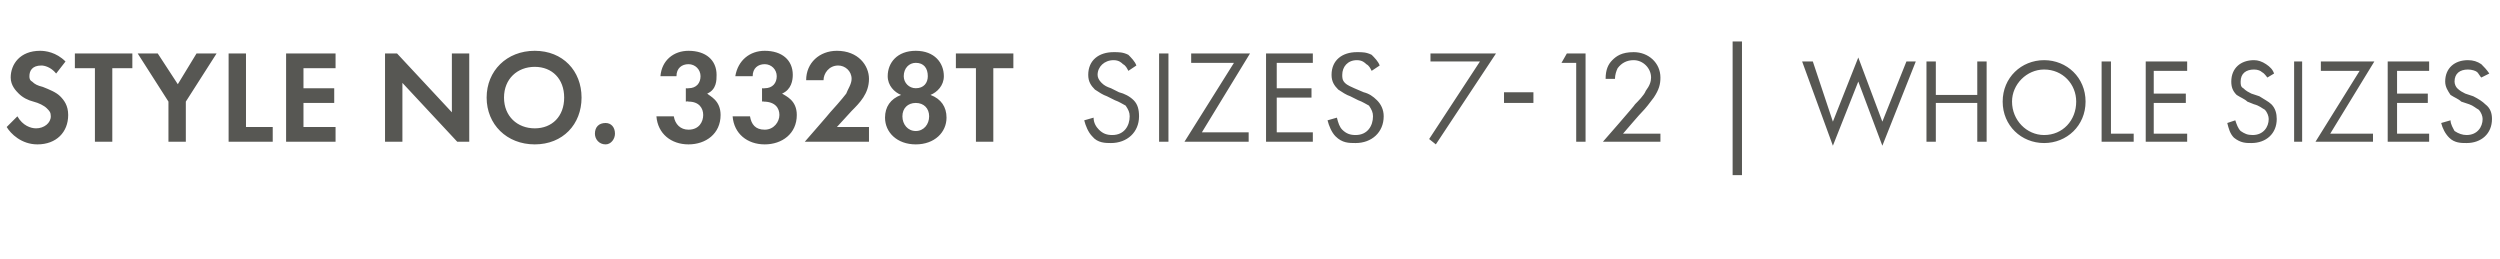 <?xml version="1.0" standalone="no"?><!DOCTYPE svg PUBLIC "-//W3C//DTD SVG 1.1//EN" "http://www.w3.org/Graphics/SVG/1.1/DTD/svg11.dtd"><svg xmlns="http://www.w3.org/2000/svg" version="1.1" width="187px" height="19.4px" viewBox="0 -3 187 19.4" style="top:-3px">  <desc>STYLE NO. 3328t SIZES 7 12 | WHOLE SIZES</desc>  <defs/>  <g id="Polygon395191">    <path d="M 4.2 2.5 C 3.8 2 3.3 1.9 3.1 1.9 C 2.4 1.9 2.2 2.3 2.2 2.7 C 2.2 2.8 2.2 3 2.4 3.1 C 2.6 3.3 2.8 3.4 3.2 3.5 C 3.7 3.7 4.2 3.9 4.5 4.2 C 4.8 4.5 5.1 4.9 5.1 5.6 C 5.1 6.9 4.2 7.8 2.8 7.8 C 1.6 7.8 0.8 7 0.5 6.5 C 0.5 6.5 1.3 5.7 1.3 5.7 C 1.7 6.4 2.3 6.6 2.7 6.6 C 3.3 6.6 3.8 6.2 3.8 5.7 C 3.8 5.4 3.7 5.3 3.5 5.1 C 3.3 4.9 2.9 4.7 2.5 4.6 C 2.1 4.5 1.7 4.3 1.4 4 C 1.2 3.8 0.8 3.4 0.8 2.8 C 0.8 1.8 1.5 0.8 3 0.8 C 3.4 0.8 4.2 0.9 4.9 1.6 C 4.9 1.6 4.2 2.5 4.2 2.5 Z M 8.4 2.1 L 8.4 7.6 L 7.1 7.6 L 7.1 2.1 L 5.6 2.1 L 5.6 1 L 9.9 1 L 9.9 2.1 L 8.4 2.1 Z M 12.6 4.6 L 10.3 1 L 11.8 1 L 13.3 3.3 L 14.7 1 L 16.2 1 L 13.9 4.6 L 13.9 7.6 L 12.6 7.6 L 12.6 4.6 Z M 18.4 1 L 18.4 6.5 L 20.4 6.5 L 20.4 7.6 L 17.1 7.6 L 17.1 1 L 18.4 1 Z M 25.1 2.1 L 22.7 2.1 L 22.7 3.6 L 25 3.6 L 25 4.7 L 22.7 4.7 L 22.7 6.5 L 25.1 6.5 L 25.1 7.6 L 21.4 7.6 L 21.4 1 L 25.1 1 L 25.1 2.1 Z M 28.8 7.6 L 28.8 1 L 29.7 1 L 33.8 5.4 L 33.8 1 L 35.1 1 L 35.1 7.6 L 34.2 7.6 L 30.1 3.2 L 30.1 7.6 L 28.8 7.6 Z M 43.5 4.3 C 43.5 6.3 42.1 7.8 40 7.8 C 37.9 7.8 36.4 6.3 36.4 4.3 C 36.4 2.3 37.9 0.8 40 0.8 C 42.1 0.8 43.5 2.3 43.5 4.3 Z M 42.2 4.3 C 42.2 2.9 41.3 2 40 2 C 38.7 2 37.7 2.9 37.7 4.3 C 37.7 5.7 38.7 6.6 40 6.6 C 41.3 6.6 42.2 5.7 42.2 4.3 Z M 45.3 6.2 C 45.7 6.2 46 6.5 46 7 C 46 7.4 45.7 7.8 45.3 7.8 C 44.8 7.8 44.5 7.4 44.5 7 C 44.5 6.5 44.8 6.2 45.3 6.2 Z M 49.4 2.7 C 49.5 1.5 50.4 0.8 51.5 0.8 C 52.8 0.8 53.6 1.5 53.6 2.6 C 53.6 3 53.6 3.7 52.9 4 C 53.1 4.2 53.9 4.5 53.9 5.6 C 53.9 7 52.8 7.8 51.5 7.8 C 50.2 7.8 49.2 7 49.1 5.7 C 49.1 5.7 50.4 5.7 50.4 5.7 C 50.5 6.3 50.9 6.7 51.5 6.7 C 52.3 6.7 52.6 6.1 52.6 5.6 C 52.6 5.1 52.3 4.6 51.5 4.6 C 51.46 4.56 51.3 4.6 51.3 4.6 L 51.3 3.6 C 51.3 3.6 51.47 3.62 51.5 3.6 C 52.1 3.6 52.4 3.2 52.4 2.7 C 52.4 2.2 52 1.8 51.5 1.8 C 51 1.8 50.6 2.1 50.6 2.7 C 50.6 2.7 49.4 2.7 49.4 2.7 Z M 55 2.7 C 55.2 1.5 56.1 0.8 57.2 0.8 C 58.5 0.8 59.3 1.5 59.3 2.6 C 59.3 3 59.2 3.7 58.5 4 C 58.8 4.2 59.6 4.5 59.6 5.6 C 59.6 7 58.5 7.8 57.2 7.8 C 55.9 7.8 54.9 7 54.8 5.7 C 54.8 5.7 56.1 5.7 56.1 5.7 C 56.2 6.3 56.5 6.7 57.2 6.7 C 57.9 6.7 58.3 6.1 58.3 5.6 C 58.3 5.1 58 4.6 57.1 4.6 C 57.14 4.56 57 4.6 57 4.6 L 57 3.6 C 57 3.6 57.15 3.62 57.2 3.6 C 57.8 3.6 58.1 3.2 58.1 2.7 C 58.1 2.2 57.7 1.8 57.2 1.8 C 56.7 1.8 56.3 2.1 56.3 2.7 C 56.3 2.7 55 2.7 55 2.7 Z M 62.1 5.4 C 62.2 5.3 63 4.4 63.3 4 C 63.4 3.7 63.7 3.3 63.7 2.9 C 63.7 2.3 63.2 1.9 62.7 1.9 C 62 1.9 61.6 2.5 61.6 3 C 61.6 3 60.3 3 60.3 3 C 60.3 1.7 61.3 0.8 62.6 0.8 C 64.2 0.8 65 1.9 65 2.9 C 65 4 64.3 4.7 63.7 5.3 C 63.74 5.26 62.6 6.5 62.6 6.5 L 65 6.5 L 65 7.6 L 60.2 7.6 C 60.2 7.6 62.12 5.4 62.1 5.4 Z M 69.6 4.1 C 70.4 4.4 70.8 5 70.8 5.8 C 70.8 6.9 69.9 7.8 68.5 7.8 C 67.1 7.8 66.2 6.9 66.2 5.8 C 66.2 5 66.6 4.4 67.4 4.1 C 66.9 3.9 66.4 3.4 66.4 2.7 C 66.4 1.7 67.1 0.8 68.5 0.8 C 69.9 0.8 70.6 1.7 70.6 2.7 C 70.6 3.4 70.1 3.9 69.6 4.1 C 69.6 4.1 69.6 4.1 69.6 4.1 Z M 69.4 2.7 C 69.4 2.1 69.1 1.7 68.5 1.7 C 68 1.7 67.6 2.1 67.6 2.7 C 67.6 3.2 68 3.6 68.5 3.6 C 69.1 3.6 69.4 3.2 69.4 2.7 Z M 69.5 5.7 C 69.5 5.1 69.1 4.7 68.5 4.7 C 67.9 4.7 67.5 5.1 67.5 5.7 C 67.5 6.3 67.9 6.8 68.5 6.8 C 69.1 6.8 69.5 6.3 69.5 5.7 Z M 74.3 2.1 L 74.3 7.6 L 73 7.6 L 73 2.1 L 71.5 2.1 L 71.5 1 L 75.8 1 L 75.8 2.1 L 74.3 2.1 Z M 84.4 2.3 C 84.3 2.1 84.2 1.9 84 1.8 C 83.9 1.7 83.7 1.5 83.3 1.5 C 82.6 1.5 82.1 2 82.1 2.6 C 82.1 2.8 82.2 3 82.4 3.2 C 82.6 3.4 82.8 3.5 83.1 3.6 C 83.1 3.6 83.7 3.9 83.7 3.9 C 84.1 4 84.5 4.2 84.8 4.5 C 85.1 4.8 85.2 5.2 85.2 5.7 C 85.2 6.9 84.3 7.7 83.1 7.7 C 82.7 7.7 82.1 7.7 81.7 7.2 C 81.4 6.9 81.2 6.4 81.1 6 C 81.1 6 81.8 5.8 81.8 5.8 C 81.8 6.2 82 6.5 82.2 6.7 C 82.5 7 82.8 7.1 83.2 7.1 C 84.1 7.1 84.5 6.4 84.5 5.7 C 84.5 5.4 84.4 5.2 84.2 4.9 C 84 4.8 83.7 4.6 83.4 4.5 C 83.4 4.5 82.8 4.2 82.8 4.2 C 82.5 4.1 82.2 3.9 81.9 3.7 C 81.6 3.4 81.4 3.1 81.4 2.6 C 81.4 1.5 82.2 0.9 83.3 0.9 C 83.7 0.9 84 0.9 84.4 1.1 C 84.6 1.3 84.9 1.6 85 1.9 C 85 1.9 84.4 2.3 84.4 2.3 Z M 87.4 1 L 87.4 7.6 L 86.7 7.6 L 86.7 1 L 87.4 1 Z M 89.9 6.9 L 93.4 6.9 L 93.4 7.6 L 88.6 7.6 L 92.3 1.7 L 89.1 1.7 L 89.1 1 L 93.5 1 L 89.9 6.9 Z M 98.2 1.7 L 95.5 1.7 L 95.5 3.6 L 98.1 3.6 L 98.1 4.3 L 95.5 4.3 L 95.5 6.9 L 98.2 6.9 L 98.2 7.6 L 94.7 7.6 L 94.7 1 L 98.2 1 L 98.2 1.7 Z M 102.6 2.3 C 102.5 2.1 102.4 1.9 102.2 1.8 C 102.1 1.7 101.9 1.5 101.5 1.5 C 100.8 1.5 100.4 2 100.4 2.6 C 100.4 2.8 100.4 3 100.6 3.2 C 100.8 3.4 101.1 3.5 101.3 3.6 C 101.3 3.6 102 3.9 102 3.9 C 102.4 4 102.7 4.2 103 4.5 C 103.3 4.8 103.5 5.2 103.5 5.7 C 103.5 6.9 102.6 7.7 101.4 7.7 C 100.9 7.7 100.4 7.7 99.9 7.2 C 99.6 6.9 99.4 6.4 99.3 6 C 99.3 6 100 5.8 100 5.8 C 100.1 6.2 100.2 6.5 100.4 6.7 C 100.7 7 101 7.1 101.4 7.1 C 102.3 7.1 102.7 6.4 102.7 5.7 C 102.7 5.4 102.6 5.2 102.4 4.9 C 102.2 4.8 101.9 4.6 101.6 4.5 C 101.6 4.5 101 4.2 101 4.2 C 100.7 4.1 100.4 3.9 100.1 3.7 C 99.8 3.4 99.6 3.1 99.6 2.6 C 99.6 1.5 100.4 0.9 101.5 0.9 C 101.9 0.9 102.2 0.9 102.6 1.1 C 102.8 1.3 103.1 1.6 103.2 1.9 C 103.2 1.9 102.6 2.3 102.6 2.3 Z M 110.7 1.6 L 107 1.6 L 107 1 L 111.9 1 L 107.4 7.8 L 106.9 7.4 L 110.7 1.6 Z M 112.5 3.9 L 114.7 3.9 L 114.7 4.7 L 112.5 4.7 L 112.5 3.9 Z M 117.9 1.7 L 116.8 1.7 L 117.2 1 L 118.6 1 L 118.6 7.6 L 117.9 7.6 L 117.9 1.7 Z M 119.9 7.6 C 119.9 7.6 122.34 4.82 122.3 4.8 C 122.5 4.6 123 4.1 123.1 3.8 C 123.4 3.4 123.5 3.1 123.5 2.8 C 123.5 2.1 122.9 1.5 122.2 1.5 C 121.7 1.5 121.3 1.7 121 2.1 C 120.9 2.3 120.8 2.6 120.8 2.9 C 120.8 2.9 120.1 2.9 120.1 2.9 C 120.1 2.2 120.3 1.8 120.6 1.5 C 120.9 1.2 121.3 0.9 122.2 0.9 C 123.3 0.9 124.2 1.7 124.2 2.8 C 124.2 3.3 124.1 3.7 123.7 4.3 C 123.4 4.7 123.1 5.1 122.8 5.4 C 122.79 5.38 121.4 7 121.4 7 L 124.2 7 L 124.2 7.6 L 119.9 7.6 Z M 129.6 0.1 L 130.3 0.1 L 130.3 10.1 L 129.6 10.1 L 129.6 0.1 Z M 135.6 1.6 L 137.1 6.1 L 139 1.3 L 140.8 6.1 L 142.6 1.6 L 143.3 1.6 L 140.8 7.9 L 139 3.1 L 137.1 7.9 L 134.8 1.6 L 135.6 1.6 Z M 144.8 4.1 L 147.9 4.1 L 147.9 1.6 L 148.6 1.6 L 148.6 7.6 L 147.9 7.6 L 147.9 4.7 L 144.8 4.7 L 144.8 7.6 L 144.1 7.6 L 144.1 1.6 L 144.8 1.6 L 144.8 4.1 Z M 149.8 4.6 C 149.8 2.8 151.2 1.5 152.9 1.5 C 154.6 1.5 156 2.8 156 4.6 C 156 6.4 154.6 7.7 152.9 7.7 C 151.2 7.7 149.8 6.4 149.8 4.6 Z M 150.5 4.6 C 150.5 6 151.6 7.1 152.9 7.1 C 154.3 7.1 155.3 6 155.3 4.6 C 155.3 3.3 154.3 2.2 152.9 2.2 C 151.6 2.2 150.5 3.3 150.5 4.6 Z M 157.9 1.6 L 157.9 7 L 159.6 7 L 159.6 7.6 L 157.2 7.6 L 157.2 1.6 L 157.9 1.6 Z M 163.6 2.3 L 161.1 2.3 L 161.1 4 L 163.5 4 L 163.5 4.7 L 161.1 4.7 L 161.1 7 L 163.6 7 L 163.6 7.6 L 160.5 7.6 L 160.5 1.6 L 163.6 1.6 L 163.6 2.3 Z M 169.6 2.8 C 169.5 2.7 169.4 2.5 169.2 2.4 C 169.1 2.3 168.9 2.2 168.6 2.2 C 168 2.2 167.6 2.5 167.6 3.1 C 167.6 3.3 167.6 3.5 167.8 3.6 C 168 3.8 168.2 3.9 168.4 4 C 168.4 4 169 4.2 169 4.2 C 169.3 4.4 169.7 4.6 169.9 4.8 C 170.2 5.1 170.3 5.5 170.3 5.9 C 170.3 7 169.5 7.7 168.4 7.7 C 168 7.7 167.6 7.7 167.1 7.3 C 166.8 7 166.7 6.6 166.6 6.2 C 166.6 6.2 167.2 6 167.2 6 C 167.3 6.3 167.4 6.6 167.6 6.8 C 167.9 7 168.1 7.1 168.5 7.1 C 169.3 7.1 169.7 6.5 169.7 5.9 C 169.7 5.7 169.6 5.4 169.4 5.2 C 169.2 5.1 169 4.9 168.6 4.8 C 168.6 4.8 168.1 4.6 168.1 4.6 C 167.9 4.4 167.6 4.3 167.3 4.1 C 167 3.8 166.9 3.5 166.9 3.1 C 166.9 2.1 167.6 1.5 168.6 1.5 C 168.9 1.5 169.2 1.6 169.5 1.8 C 169.8 2 170 2.2 170.1 2.5 C 170.1 2.5 169.6 2.8 169.6 2.8 Z M 172.2 1.6 L 172.2 7.6 L 171.6 7.6 L 171.6 1.6 L 172.2 1.6 Z M 174.3 7 L 177.5 7 L 177.5 7.6 L 173.2 7.6 L 176.5 2.3 L 173.6 2.3 L 173.6 1.6 L 177.6 1.6 L 174.3 7 Z M 181.7 2.3 L 179.3 2.3 L 179.3 4 L 181.6 4 L 181.6 4.7 L 179.3 4.7 L 179.3 7 L 181.7 7 L 181.7 7.6 L 178.6 7.6 L 178.6 1.6 L 181.7 1.6 L 181.7 2.3 Z M 185.6 2.8 C 185.5 2.7 185.4 2.5 185.3 2.4 C 185.2 2.3 184.9 2.2 184.6 2.2 C 184 2.2 183.6 2.5 183.6 3.1 C 183.6 3.3 183.7 3.5 183.8 3.6 C 184 3.8 184.2 3.9 184.4 4 C 184.4 4 185 4.2 185 4.2 C 185.4 4.4 185.7 4.6 185.9 4.8 C 186.3 5.1 186.4 5.5 186.4 5.9 C 186.4 7 185.6 7.7 184.5 7.7 C 184.1 7.7 183.6 7.7 183.2 7.3 C 182.9 7 182.7 6.6 182.6 6.2 C 182.6 6.2 183.3 6 183.3 6 C 183.3 6.3 183.5 6.6 183.6 6.8 C 183.9 7 184.2 7.1 184.5 7.1 C 185.3 7.1 185.7 6.5 185.7 5.9 C 185.7 5.7 185.6 5.4 185.4 5.2 C 185.2 5.1 185 4.9 184.7 4.8 C 184.7 4.8 184.1 4.6 184.1 4.6 C 183.9 4.4 183.6 4.3 183.3 4.1 C 183.1 3.8 182.9 3.5 182.9 3.1 C 182.9 2.1 183.6 1.5 184.6 1.5 C 185 1.5 185.3 1.6 185.6 1.8 C 185.8 2 186 2.2 186.2 2.5 C 186.2 2.5 185.6 2.8 185.6 2.8 Z " stroke="none" fill="#575753"/>  </g></svg>